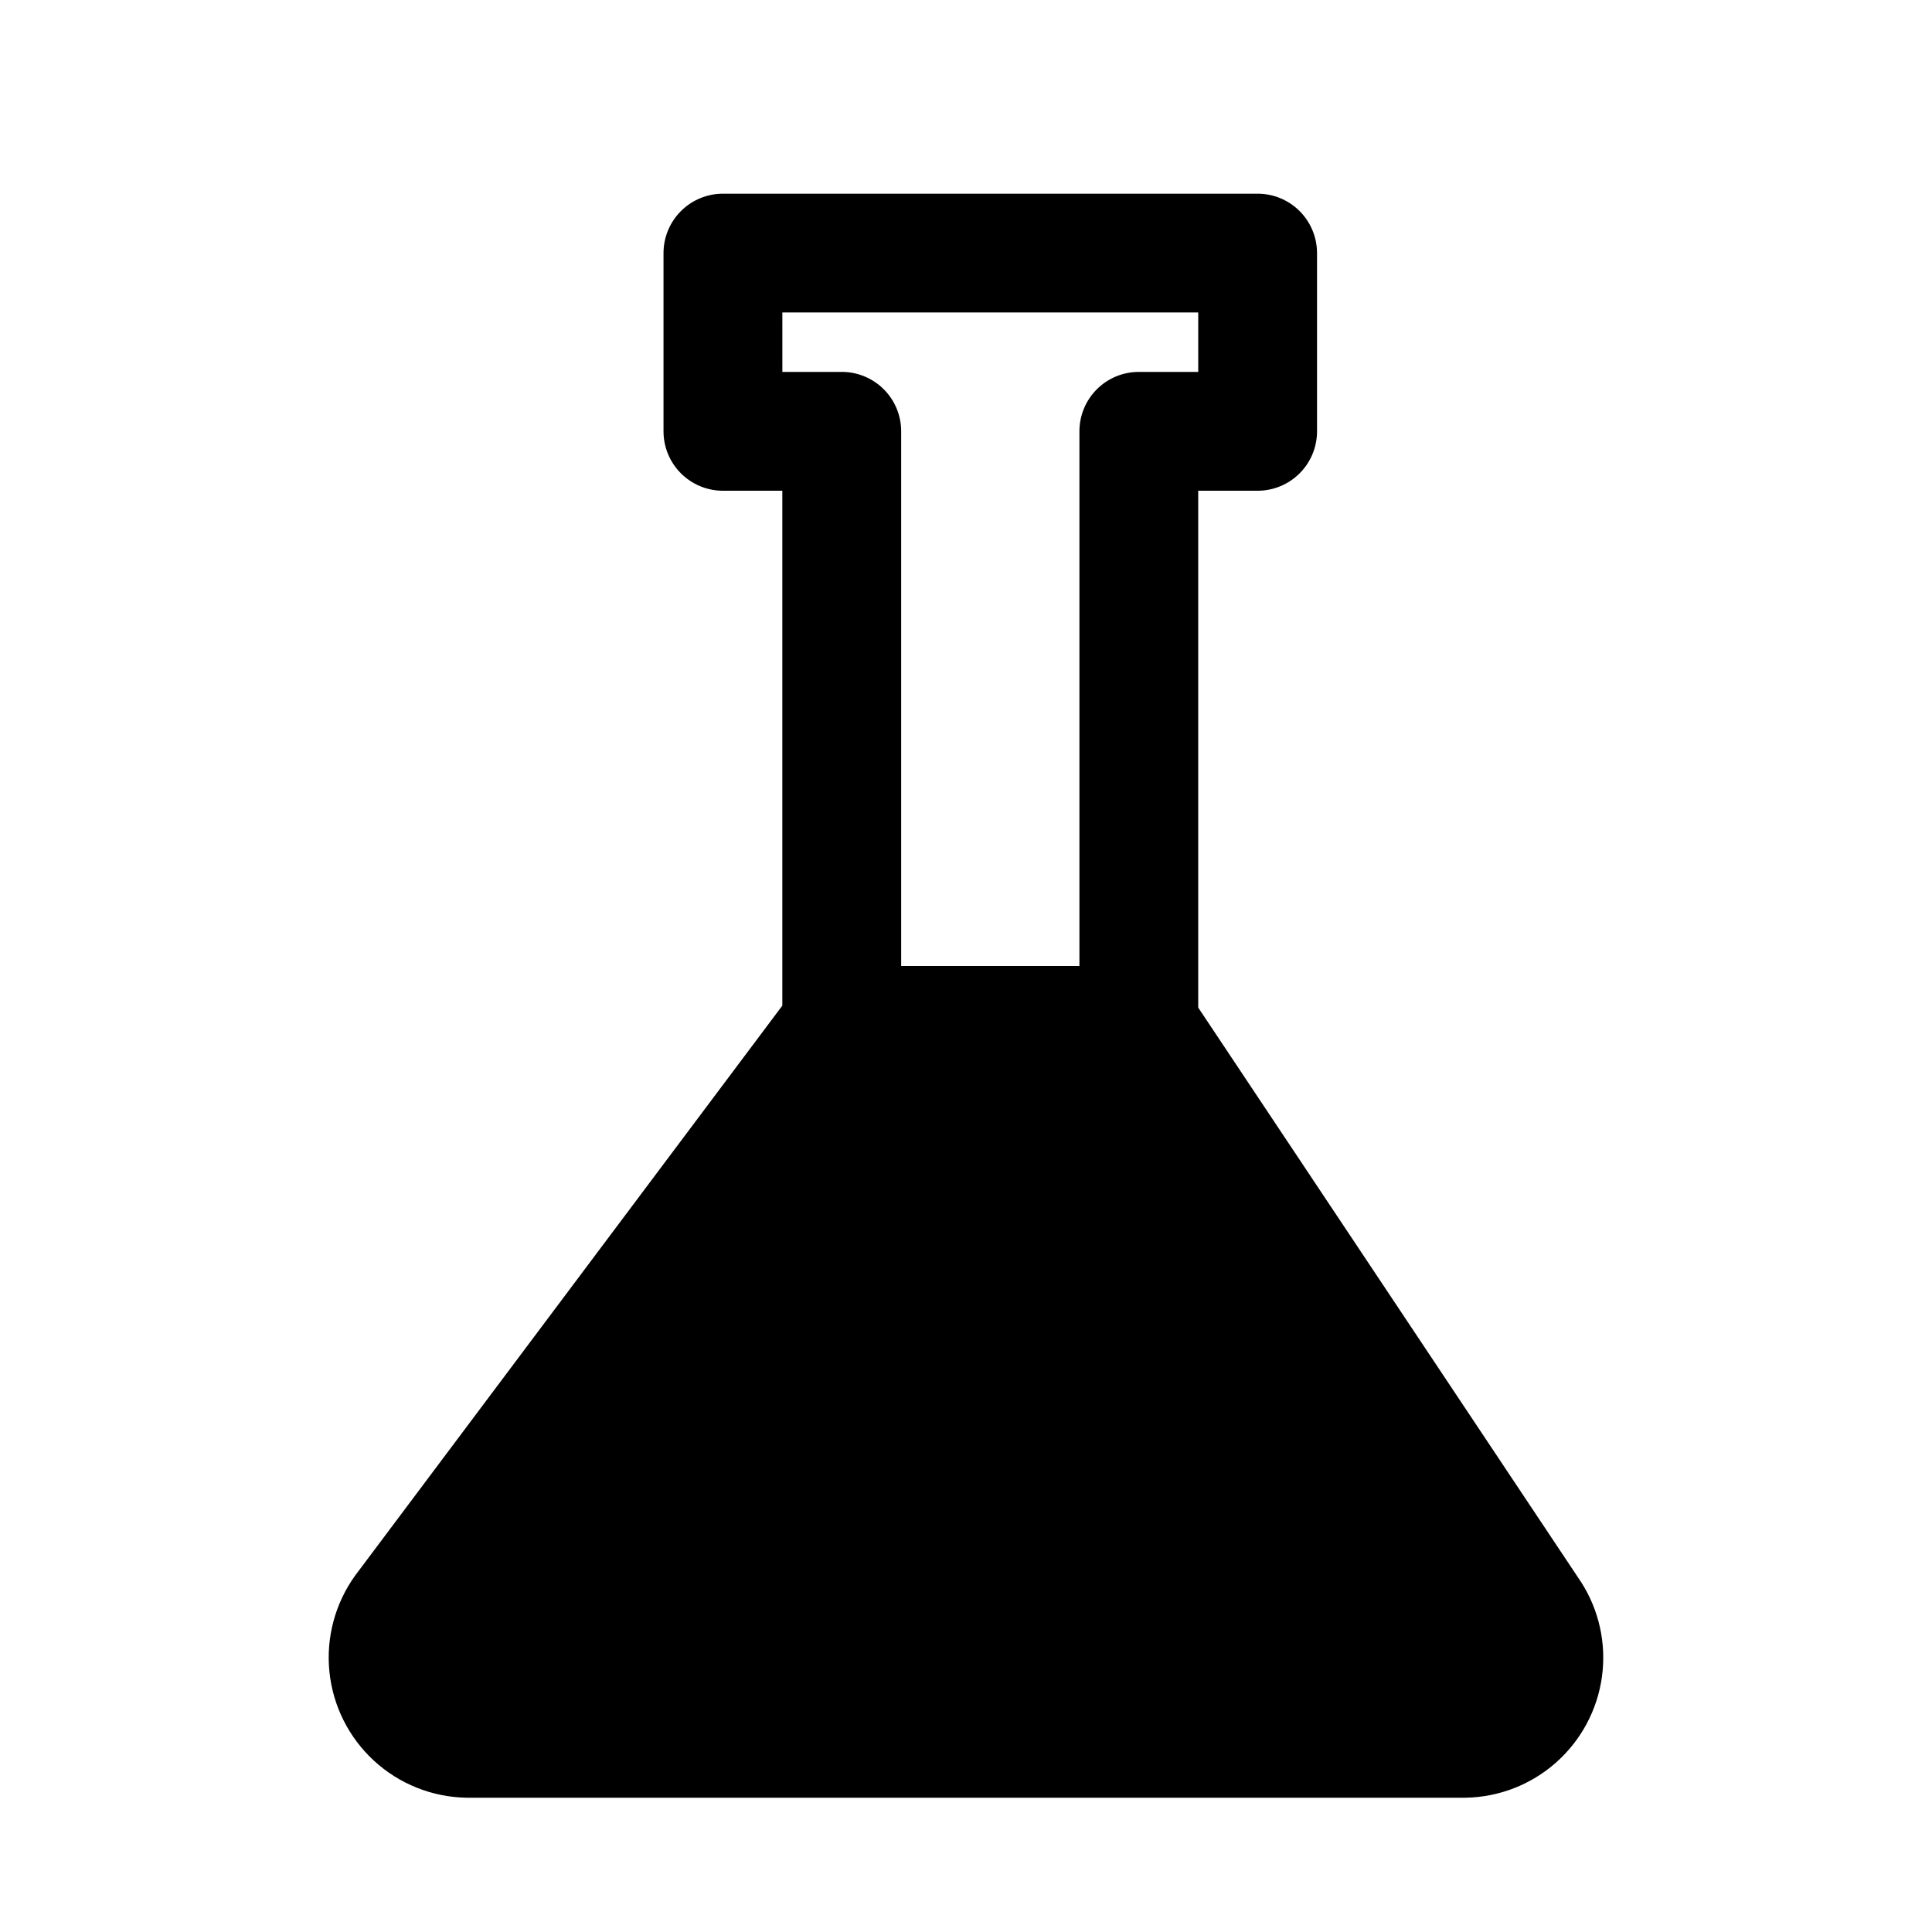 <?xml version="1.0" encoding="UTF-8"?>
<!-- Uploaded to: ICON Repo, www.iconrepo.com, Generator: ICON Repo Mixer Tools -->
<svg fill="#000000" width="800px" height="800px" version="1.1" viewBox="144 144 512 512" xmlns="http://www.w3.org/2000/svg">
 <path d="m562.96 563.19-101.42-152.17v-136.97h15.742c4.176 0 8.18-1.66 11.133-4.613s4.613-6.957 4.613-11.133v-47.23c0-4.176-1.66-8.18-4.613-11.133s-6.957-4.613-11.133-4.613h-141.7c-4.176 0-8.18 1.66-11.133 4.613s-4.613 6.957-4.613 11.133v47.23c0 4.176 1.66 8.18 4.613 11.133s6.957 4.613 11.133 4.613h15.742v136.45l-113.2 151.03c-5.312 7.371-7.742 16.434-6.828 25.477 0.914 9.039 5.109 17.43 11.793 23.586s15.391 9.652 24.477 9.82h264.82c8.863-0.148 17.379-3.465 24.008-9.348 6.629-5.883 10.938-13.945 12.141-22.727 1.203-8.781-0.773-17.703-5.574-25.152zm-180.14-163.19v-141.7c0-4.176-1.656-8.18-4.609-11.133-2.953-2.953-6.957-4.609-11.133-4.609h-15.742l-0.004-15.746h110.21l0.004 15.746h-15.746c-4.176 0-8.18 1.656-11.133 4.609-2.953 2.953-4.609 6.957-4.609 11.133v141.7z"/>
</svg>